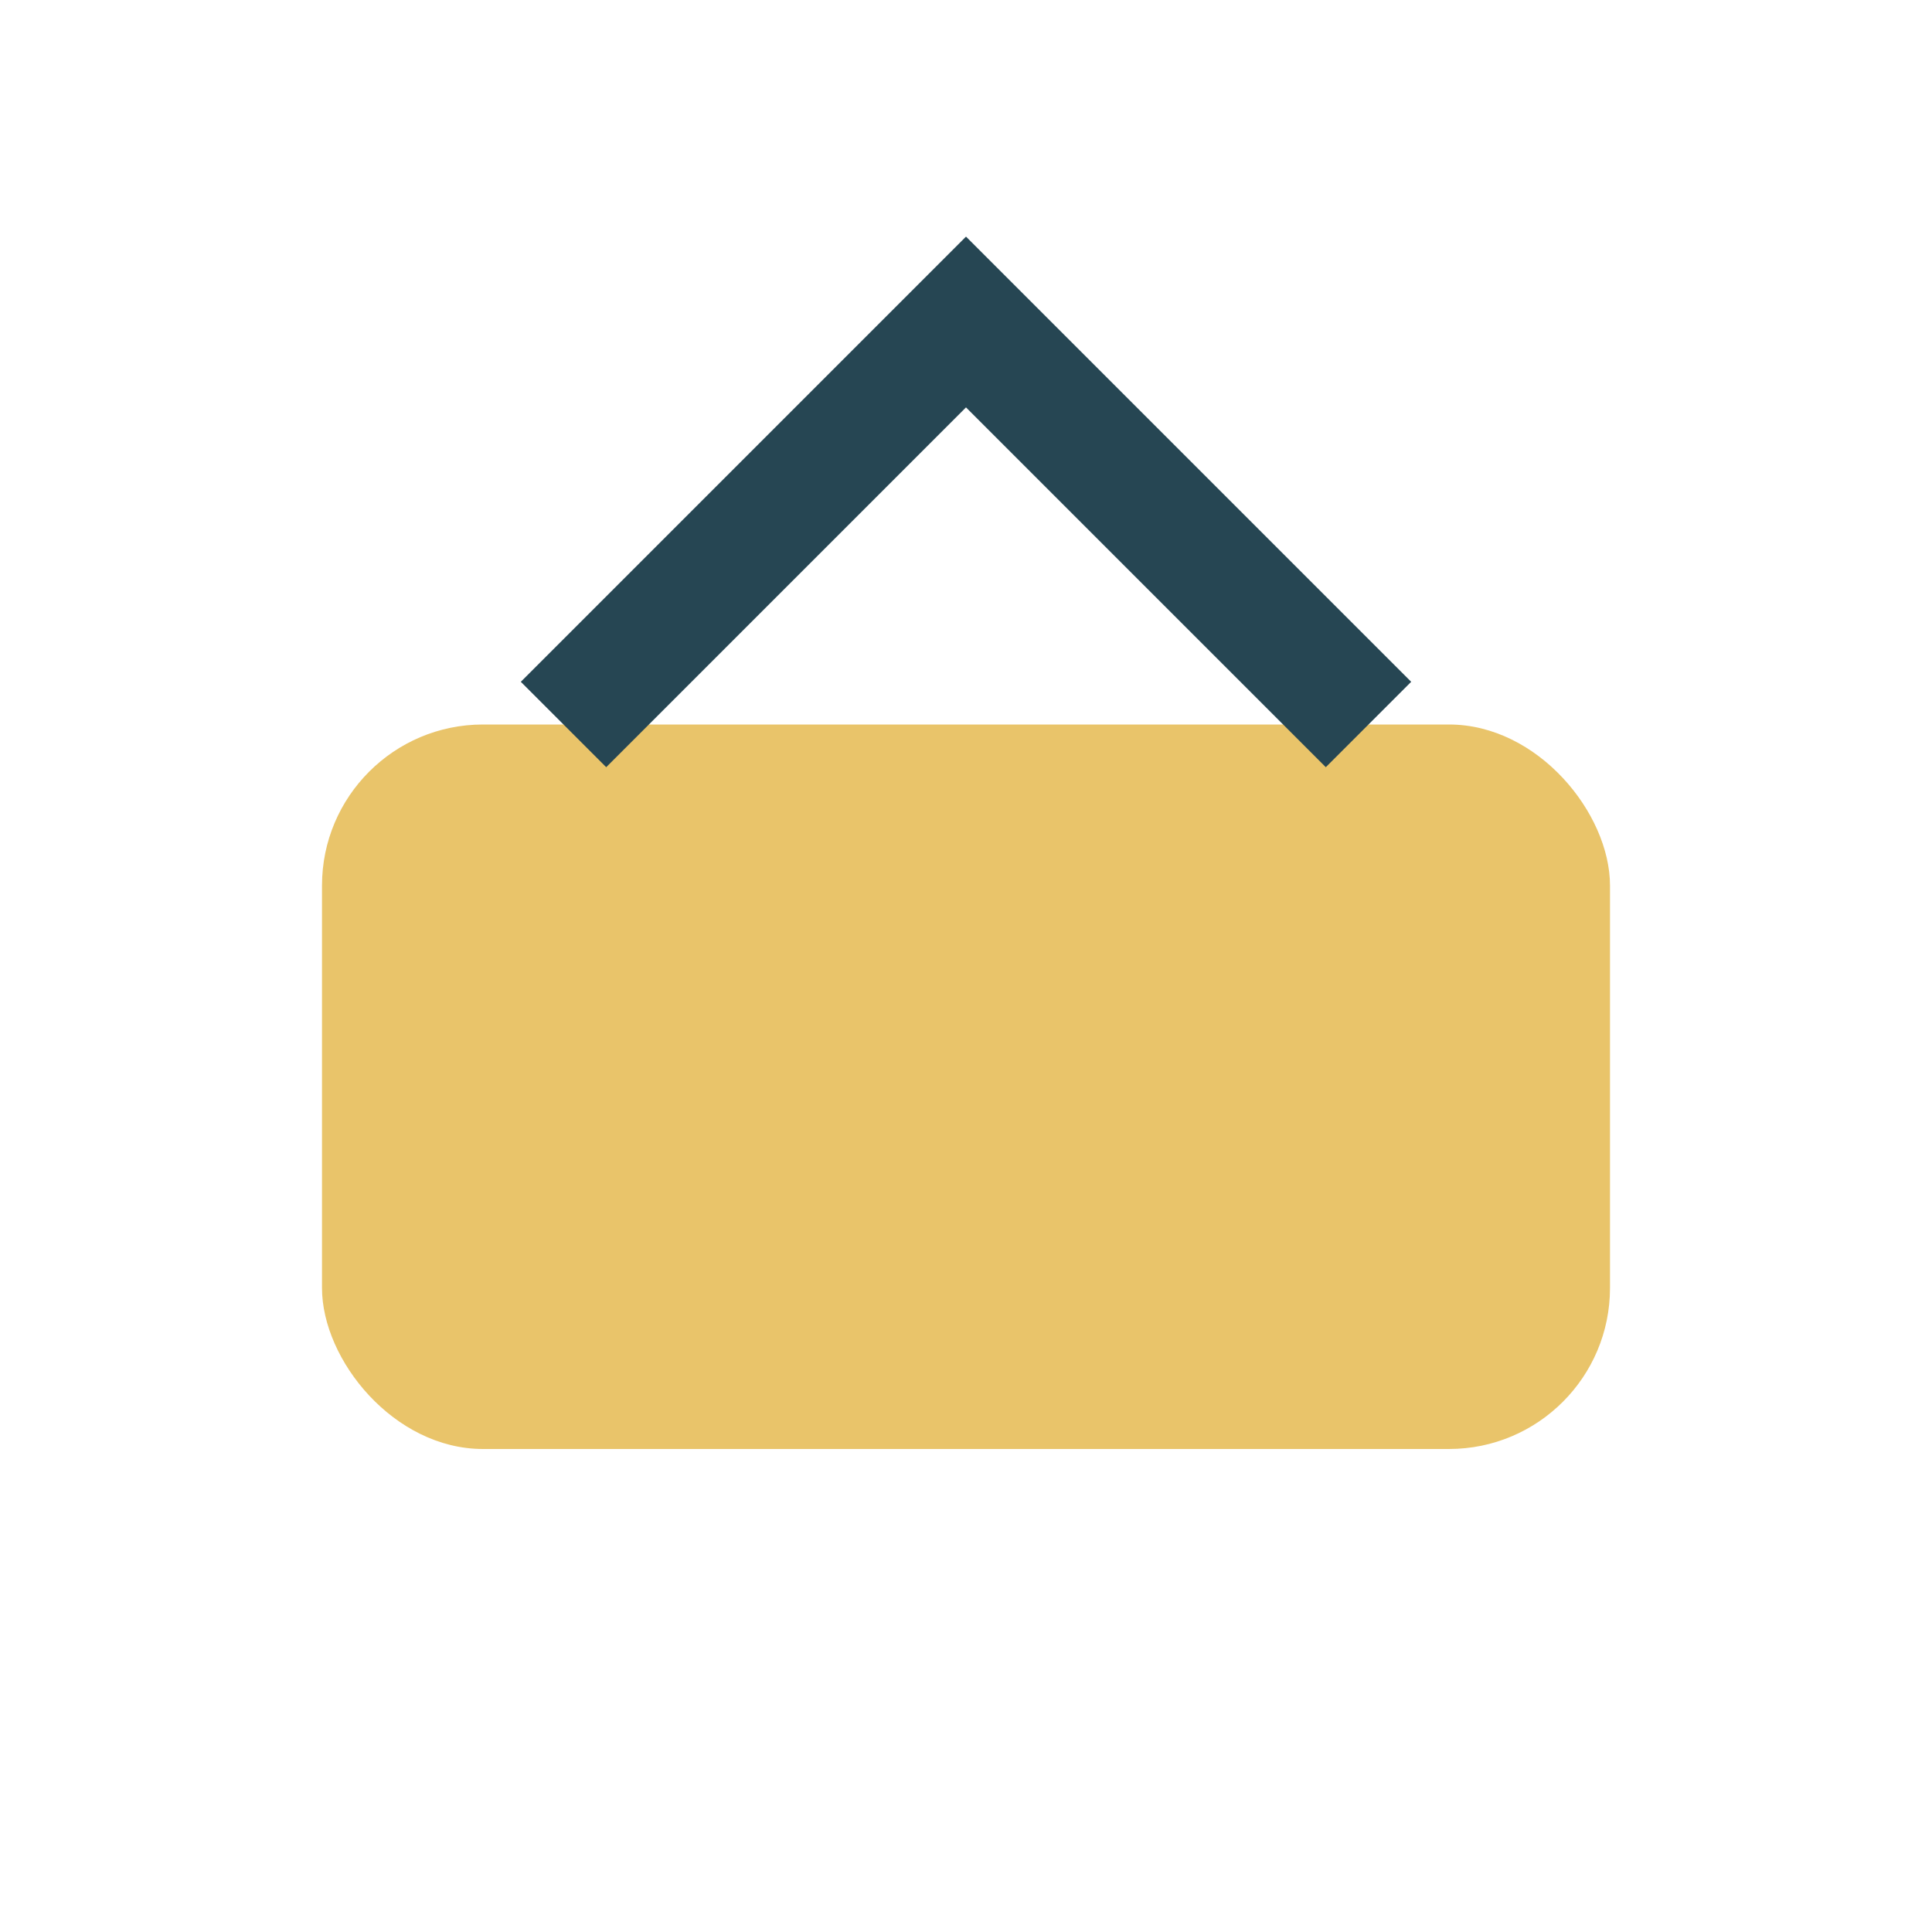<?xml version="1.0" encoding="UTF-8"?>
<svg xmlns="http://www.w3.org/2000/svg" viewBox="0 0 24 24" width="24" height="24"><rect x="4" y="9" width="16" height="9" rx="2" fill="#E9C46A"/><path d="M7 9l5-5 5 5" stroke="#264653" stroke-width="1.5" fill="none"/></svg>